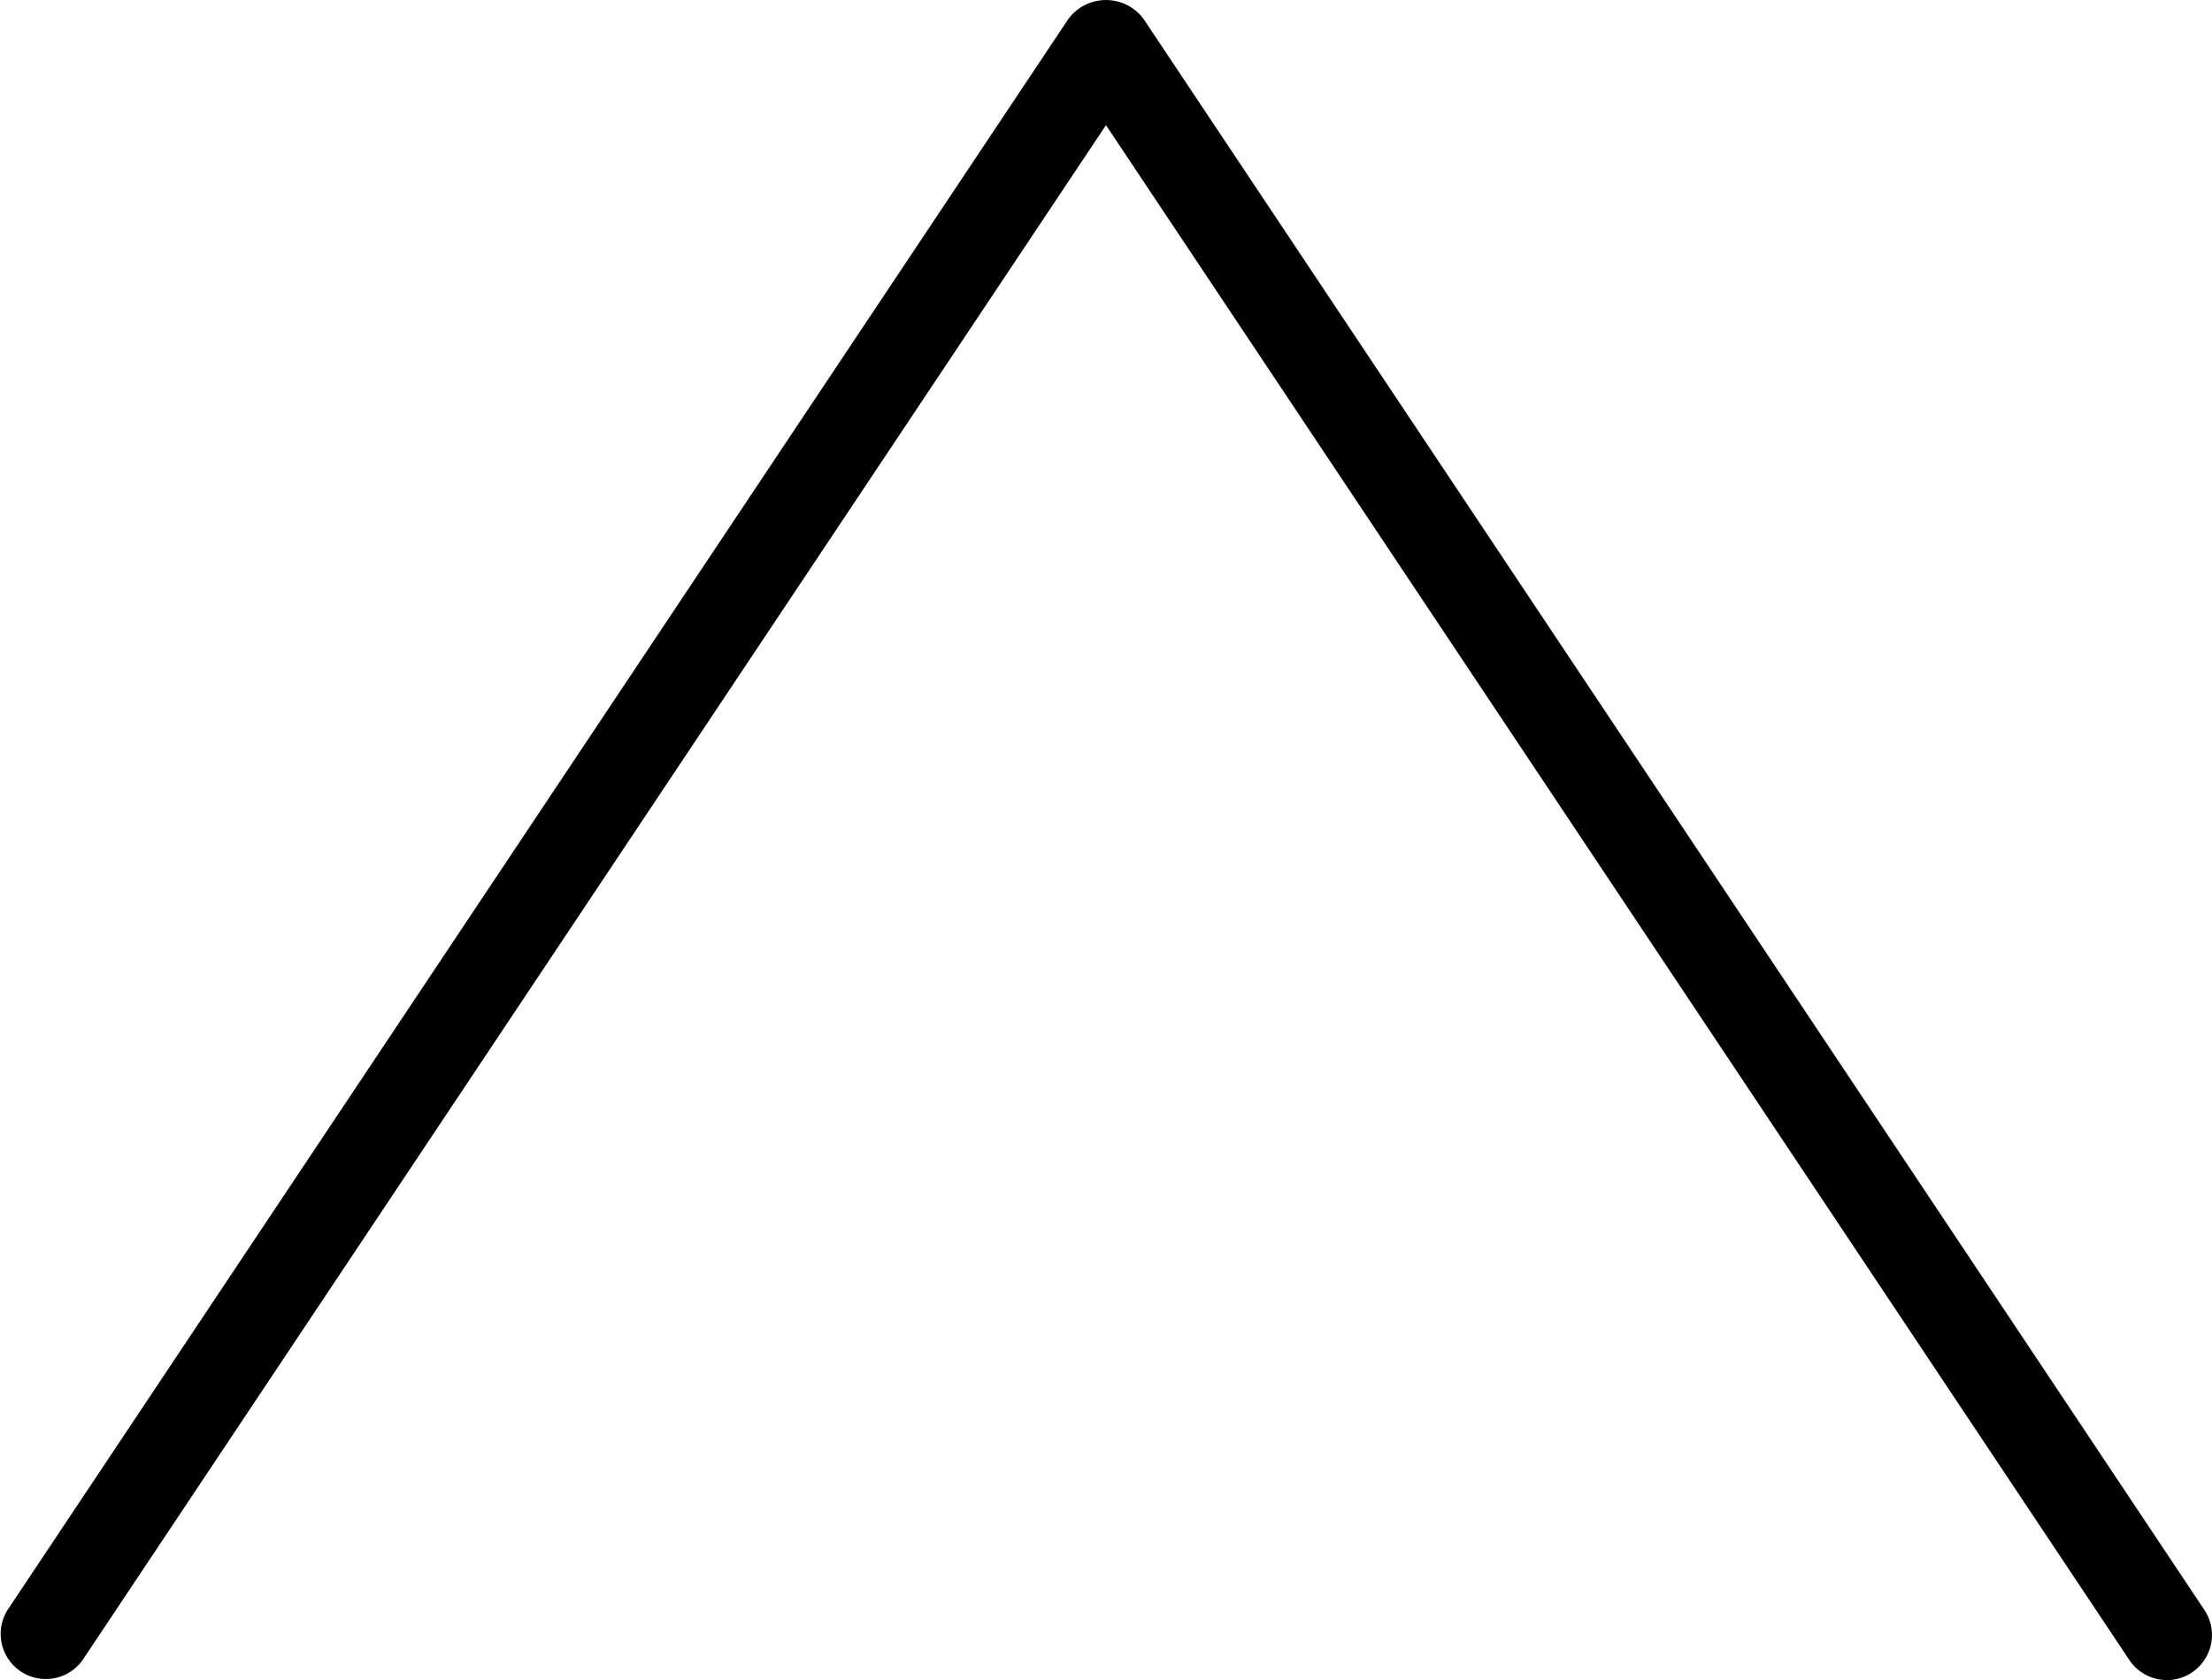 <svg xmlns="http://www.w3.org/2000/svg" width="41.701" height="31.677" viewBox="0 0 41.701 31.677"><g id="レイヤー_2" data-name="レイヤー 2"><g id="Layer_1" data-name="Layer 1"><path d="M40.851,31.677a.851.851,0,0,1-.709-.379L20.85,2.36,1.558,31.299a.851.851,0,0,1-1.416-.943l20-30a.883.883,0,0,1,1.416,0l20,30a.851.851,0,0,1-.707,1.322Z"/></g></g></svg>